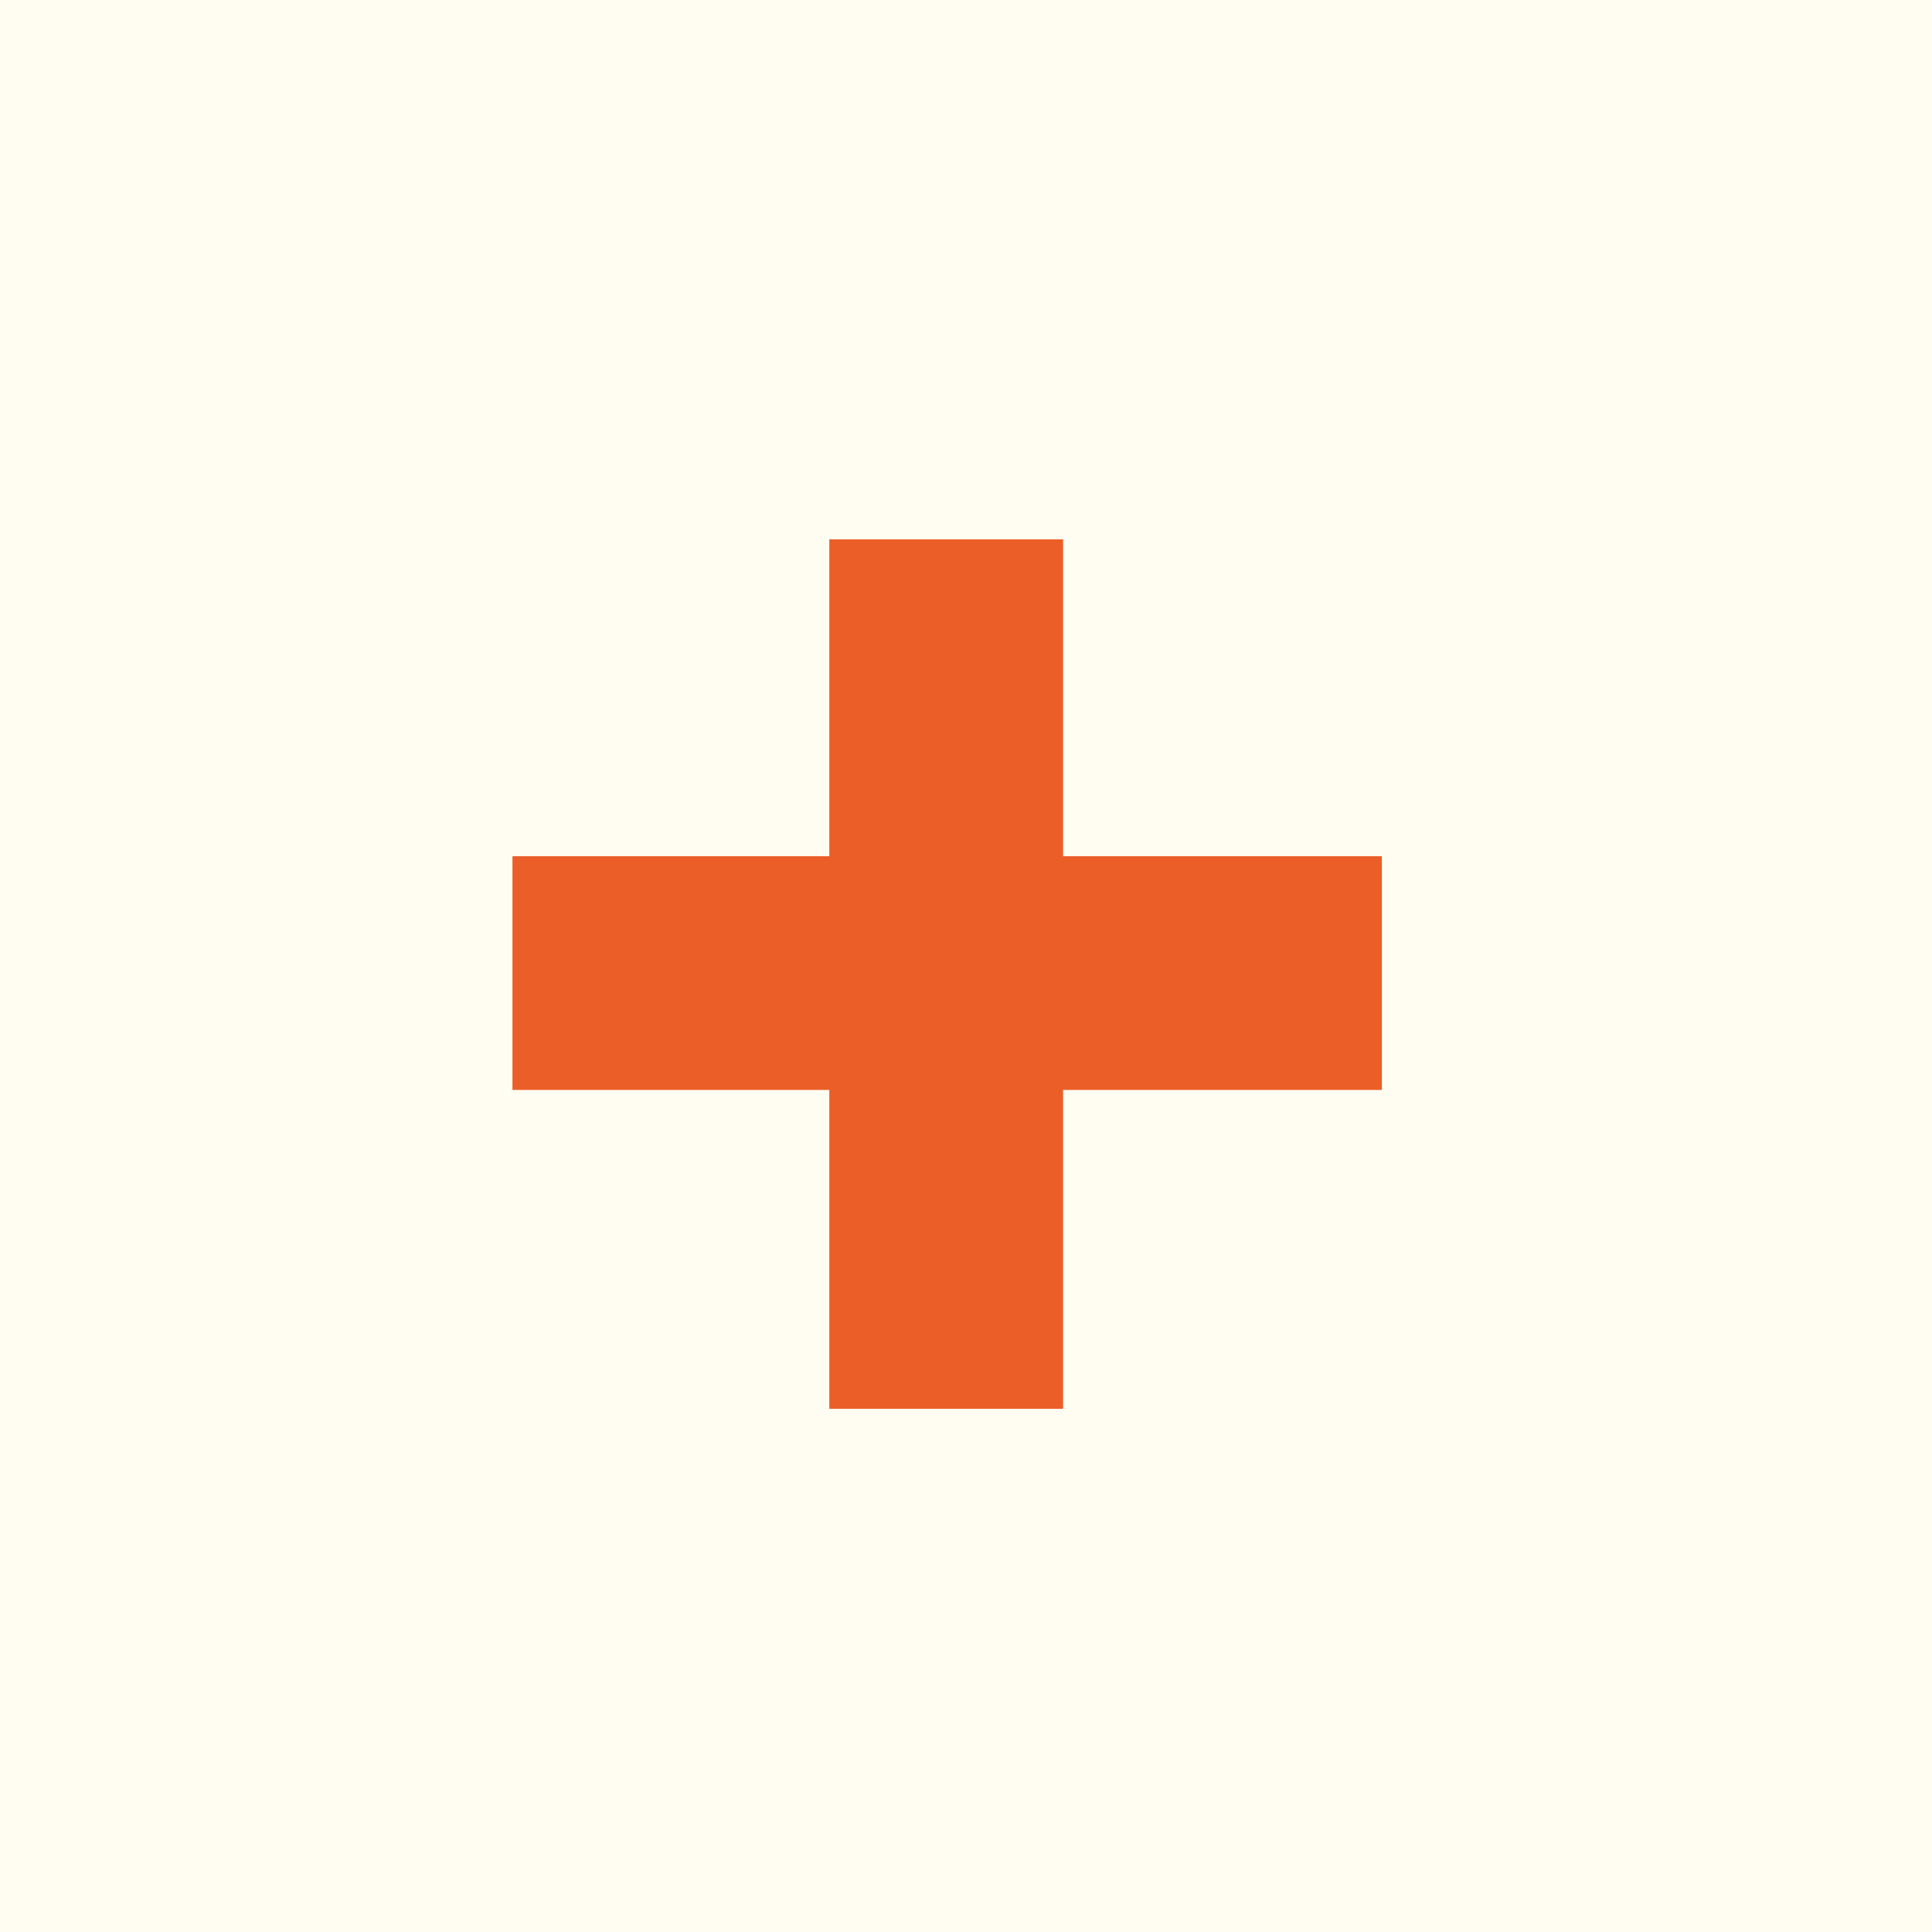 <?xml version="1.0" encoding="UTF-8"?> <svg xmlns="http://www.w3.org/2000/svg" width="32" height="32" viewBox="0 0 32 32" fill="none"><rect width="32" height="32" fill="#FFFDF1"></rect><path d="M22.888 14.181V18.053H17.608V23.334H13.736V18.053H8.488V14.181H13.736V8.933H17.608V14.181H22.888Z" fill="#EB5E28"></path></svg> 